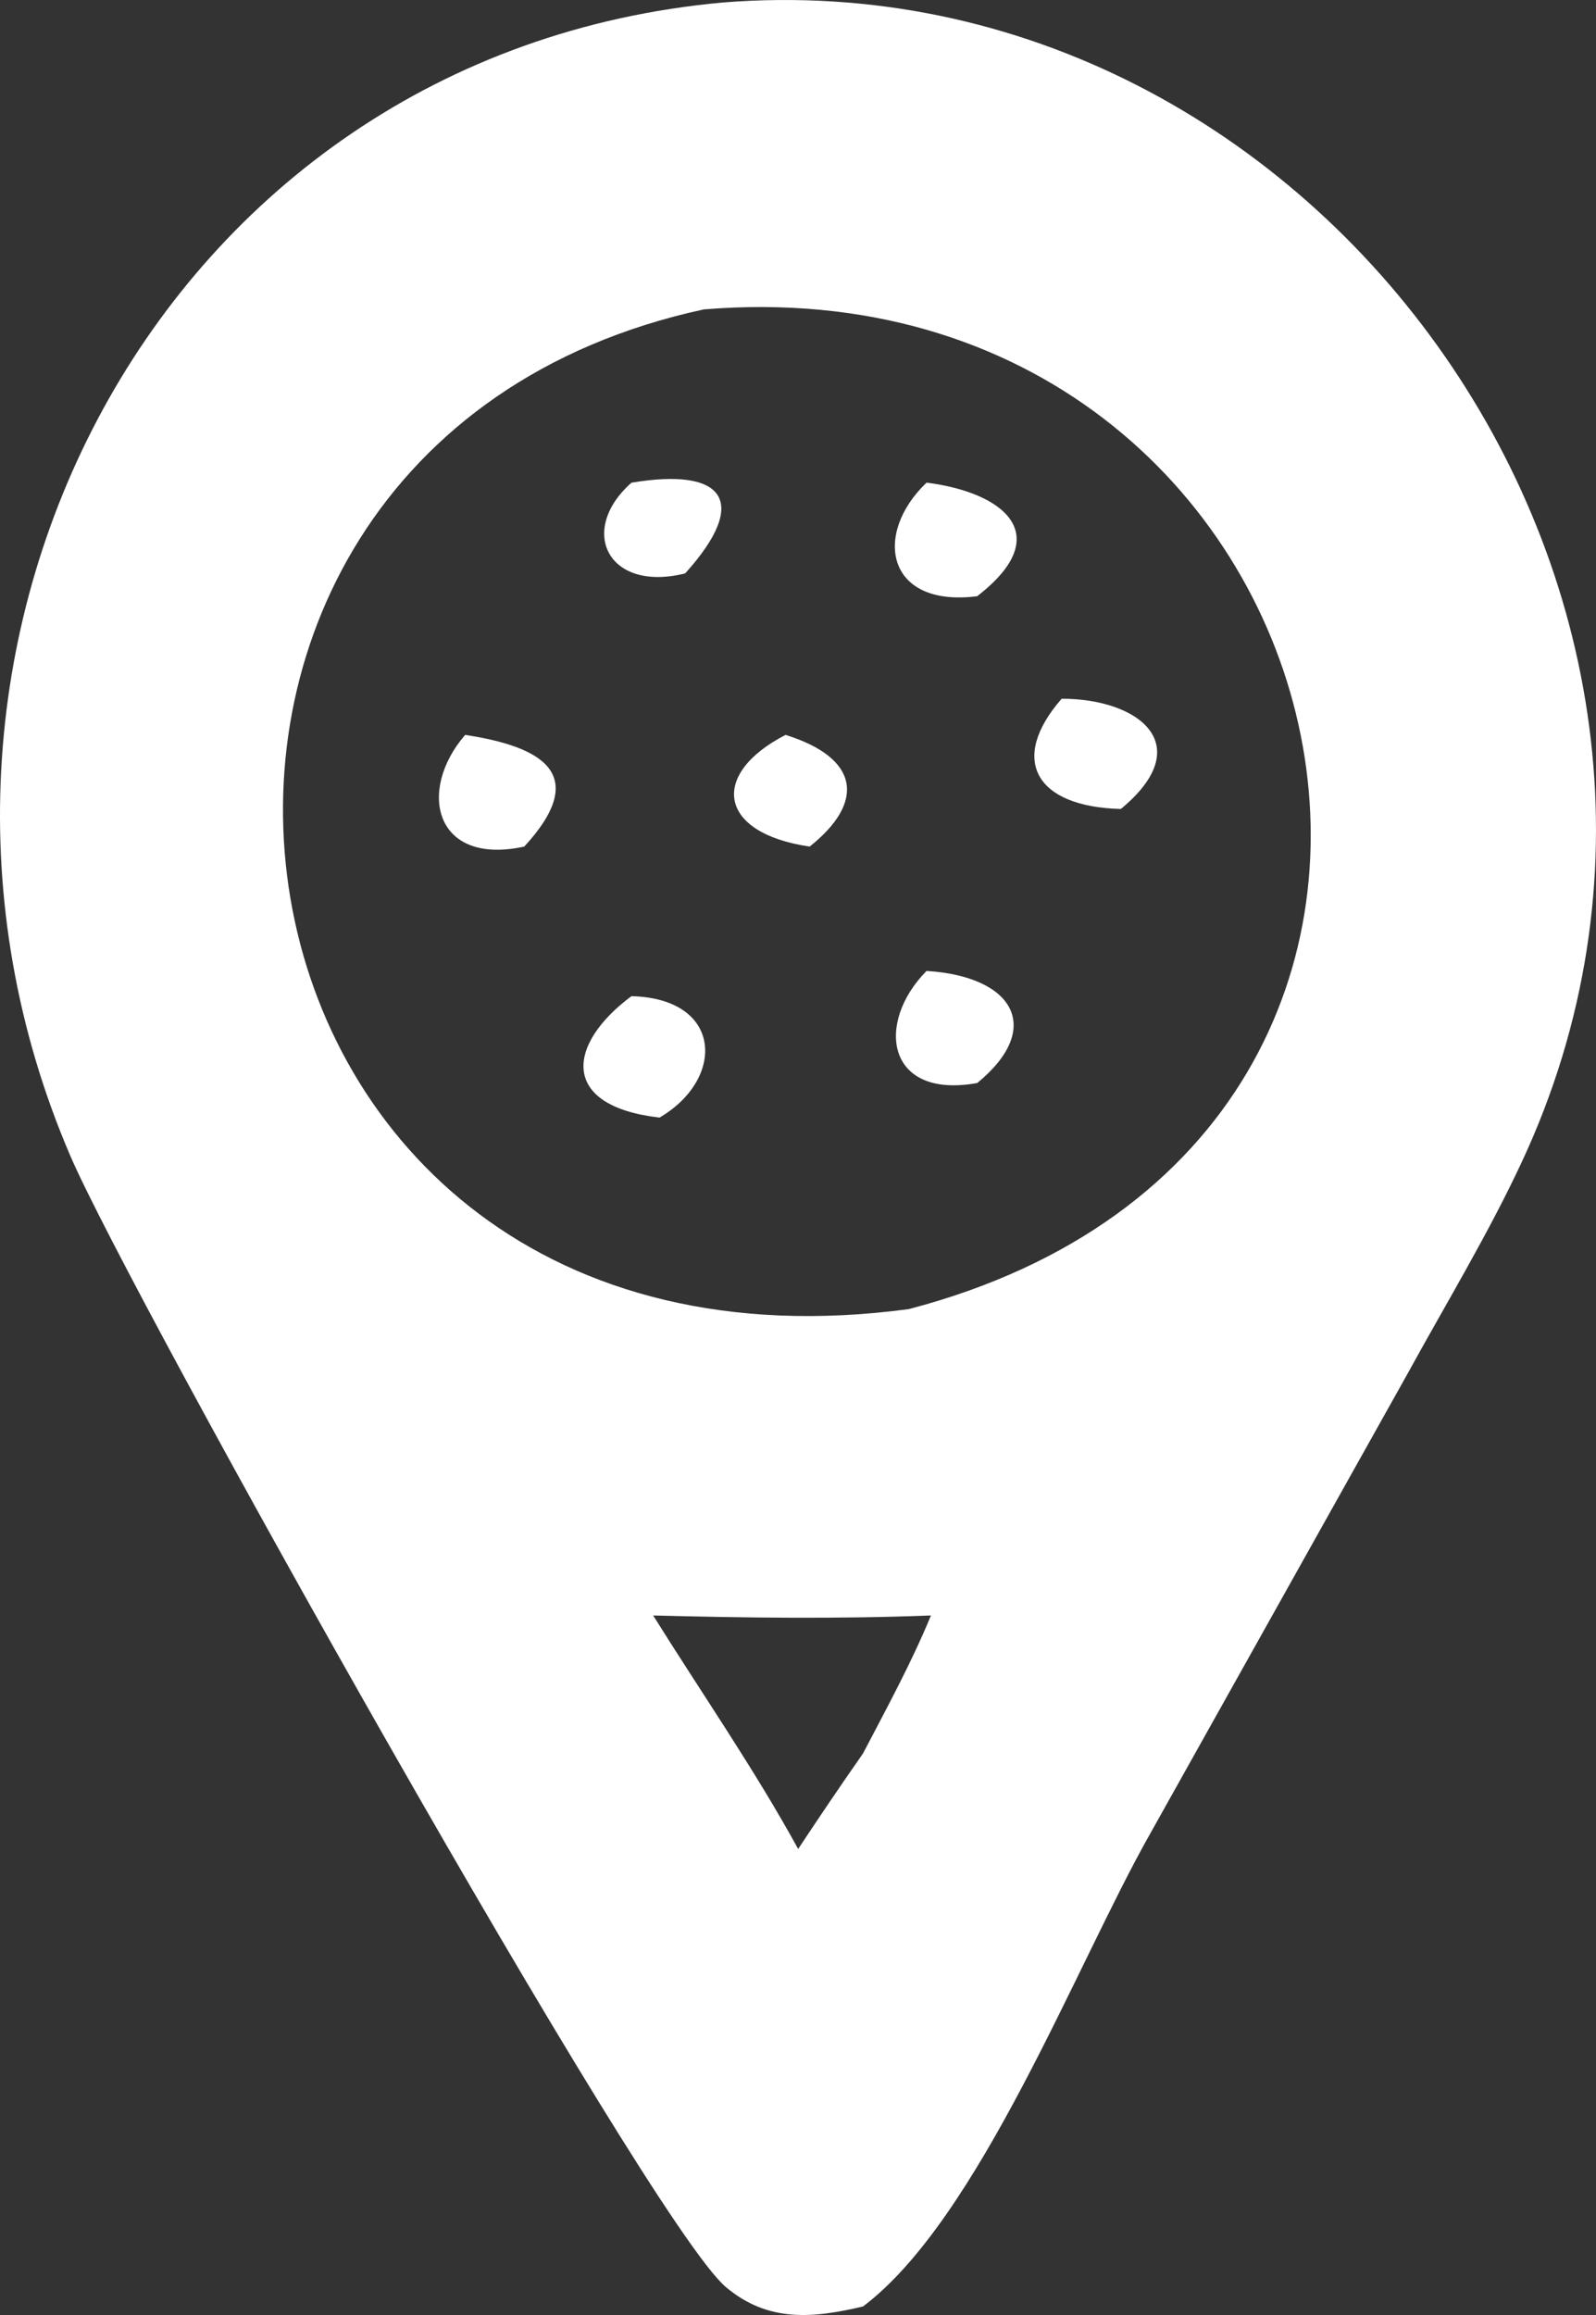 <?xml version="1.0" encoding="UTF-8"?> <svg xmlns="http://www.w3.org/2000/svg" width="20" height="29" viewBox="0 0 20 29" fill="none"><rect x="0" y="0" width="20" height="29" fill="#333333" stroke="none"/><path d="M9.061 0.031C16.566 -0.566 22.325 7.584 19.07 14.556C18.648 15.461 18.121 16.329 17.641 17.204L14.405 22.985C13.485 24.612 12.27 27.796 10.815 28.893C10.196 29.039 9.627 29.099 9.095 28.649C8.113 27.818 1.633 16.227 0.881 14.479C-1.836 8.156 1.966 0.674 9.061 0.031ZM8.819 3.876C0.691 5.637 2.279 17.621 11.389 16.399C19.667 14.233 16.985 3.201 8.819 3.876ZM8.185 20.237C8.79 21.206 9.453 22.161 10.002 23.162C10.269 22.759 10.538 22.36 10.815 21.965C11.112 21.396 11.421 20.832 11.666 20.237C10.499 20.282 9.352 20.267 8.185 20.237Z" fill="white"></path><path d="M9.844 9.206C10.767 9.494 10.851 10.045 10.146 10.605C8.99 10.436 8.894 9.695 9.844 9.206Z" fill="white"></path><path d="M5.829 9.206C6.787 9.352 7.408 9.693 6.57 10.605C5.446 10.85 5.223 9.906 5.829 9.206Z" fill="white"></path><path d="M13.304 8.753C14.27 8.752 15.018 9.33 14.046 10.134C12.966 10.107 12.643 9.508 13.304 8.753Z" fill="white"></path><path d="M11.611 6.046C12.566 6.166 13.249 6.693 12.245 7.469C11.103 7.614 10.937 6.688 11.611 6.046Z" fill="white"></path><path d="M11.611 12.163C12.694 12.229 13.091 12.874 12.246 13.567C11.104 13.774 10.967 12.812 11.611 12.163Z" fill="white"></path><path d="M7.913 6.047C9.065 5.852 9.41 6.271 8.586 7.183C7.617 7.425 7.237 6.645 7.913 6.047Z" fill="white"></path><path d="M7.913 12.479C9.059 12.508 9.094 13.514 8.265 14C7.012 13.856 7.101 13.082 7.913 12.479Z" fill="white"></path></svg> 